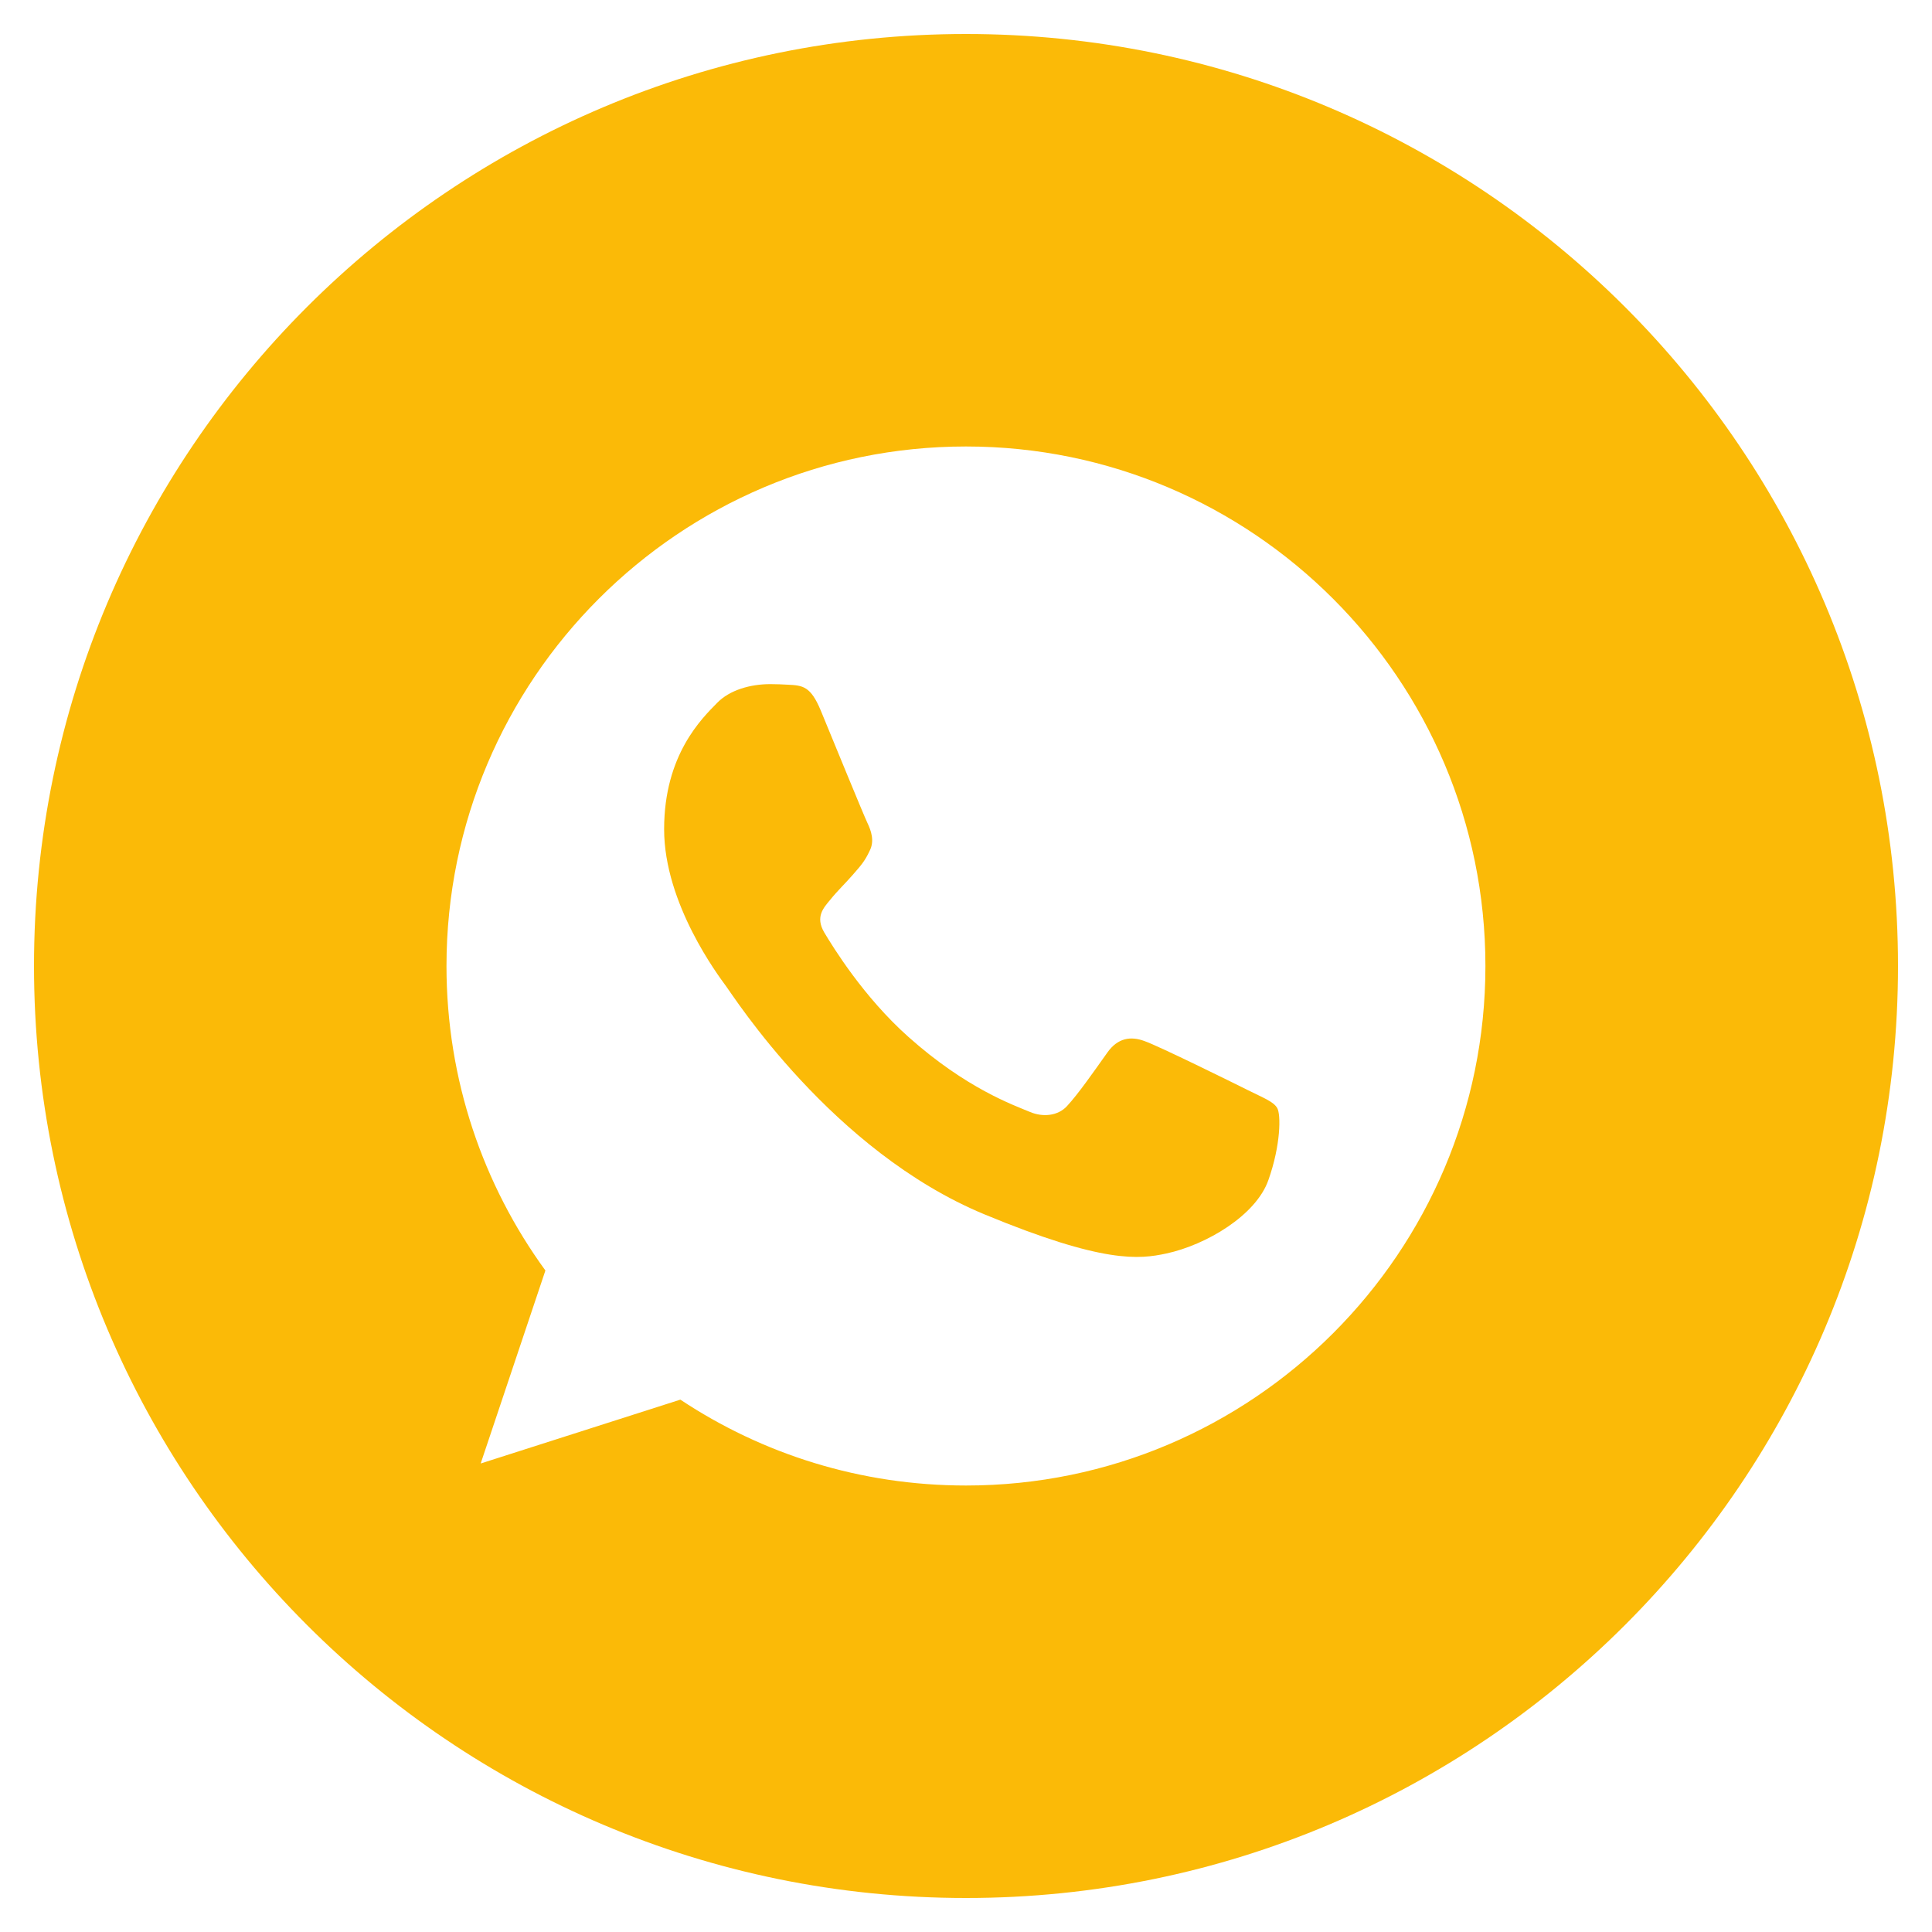 <?xml version="1.0" encoding="utf-8"?>
<!-- Generator: Adobe Illustrator 24.1.0, SVG Export Plug-In . SVG Version: 6.00 Build 0)  -->
<svg version="1.1" id="Capa_1" xmlns="http://www.w3.org/2000/svg" xmlns:xlink="http://www.w3.org/1999/xlink" x="0px" y="0px"
	 viewBox="107 297 200 200" style="enable-background:new 107 297 200 200;" xml:space="preserve">
<style type="text/css">
	.st0{fill:#FBBA07;}
</style>
<g>
	<path class="st0" d="M207,300.52c-53.29,0-96.48,43.2-96.48,96.48s43.2,96.48,96.48,96.48s96.48-43.2,96.48-96.48
		S260.29,300.52,207,300.52z M207.01,450.78c-10.94,0-21.08-3.25-29.58-8.89l-20.67,6.61l6.7-19.98
		c-6.45-8.85-10.24-19.76-10.24-31.52c0-29.66,24.11-53.78,53.76-53.78h0.03c29.65,0,53.76,24.13,53.76,53.78
		S236.67,450.78,207.01,450.78z"/>
	<path class="st0" d="M236.22,409.87c-1.58-0.79-9.26-4.58-10.72-5.09c-1.43-0.54-2.78-0.35-3.86,1.17c-1.51,2.12-3,4.27-4.2,5.57
		c-0.95,1.01-2.49,1.14-3.79,0.6c-1.74-0.73-6.61-2.43-12.61-7.78c-4.65-4.14-7.81-9.3-8.73-10.84c-0.91-1.58-0.09-2.49,0.63-3.35
		c0.79-0.98,1.55-1.68,2.34-2.59c0.79-0.91,1.24-1.39,1.74-2.47c0.54-1.04,0.15-2.12-0.23-2.91c-0.38-0.79-3.54-8.51-4.83-11.64
		c-1.04-2.49-1.84-2.59-3.41-2.66c-0.54-0.03-1.14-0.06-1.8-0.06c-2.06,0-4.2,0.6-5.5,1.93c-1.58,1.61-5.5,5.37-5.5,13.09
		c0,7.72,5.63,15.18,6.39,16.22c0.79,1.04,10.97,17.1,26.77,23.65c12.36,5.12,16.03,4.65,18.84,4.05c4.11-0.89,9.26-3.93,10.55-7.59
		c1.3-3.67,1.3-6.8,0.92-7.46C238.84,411.04,237.8,410.66,236.22,409.87z"/>
</g>
</svg>
